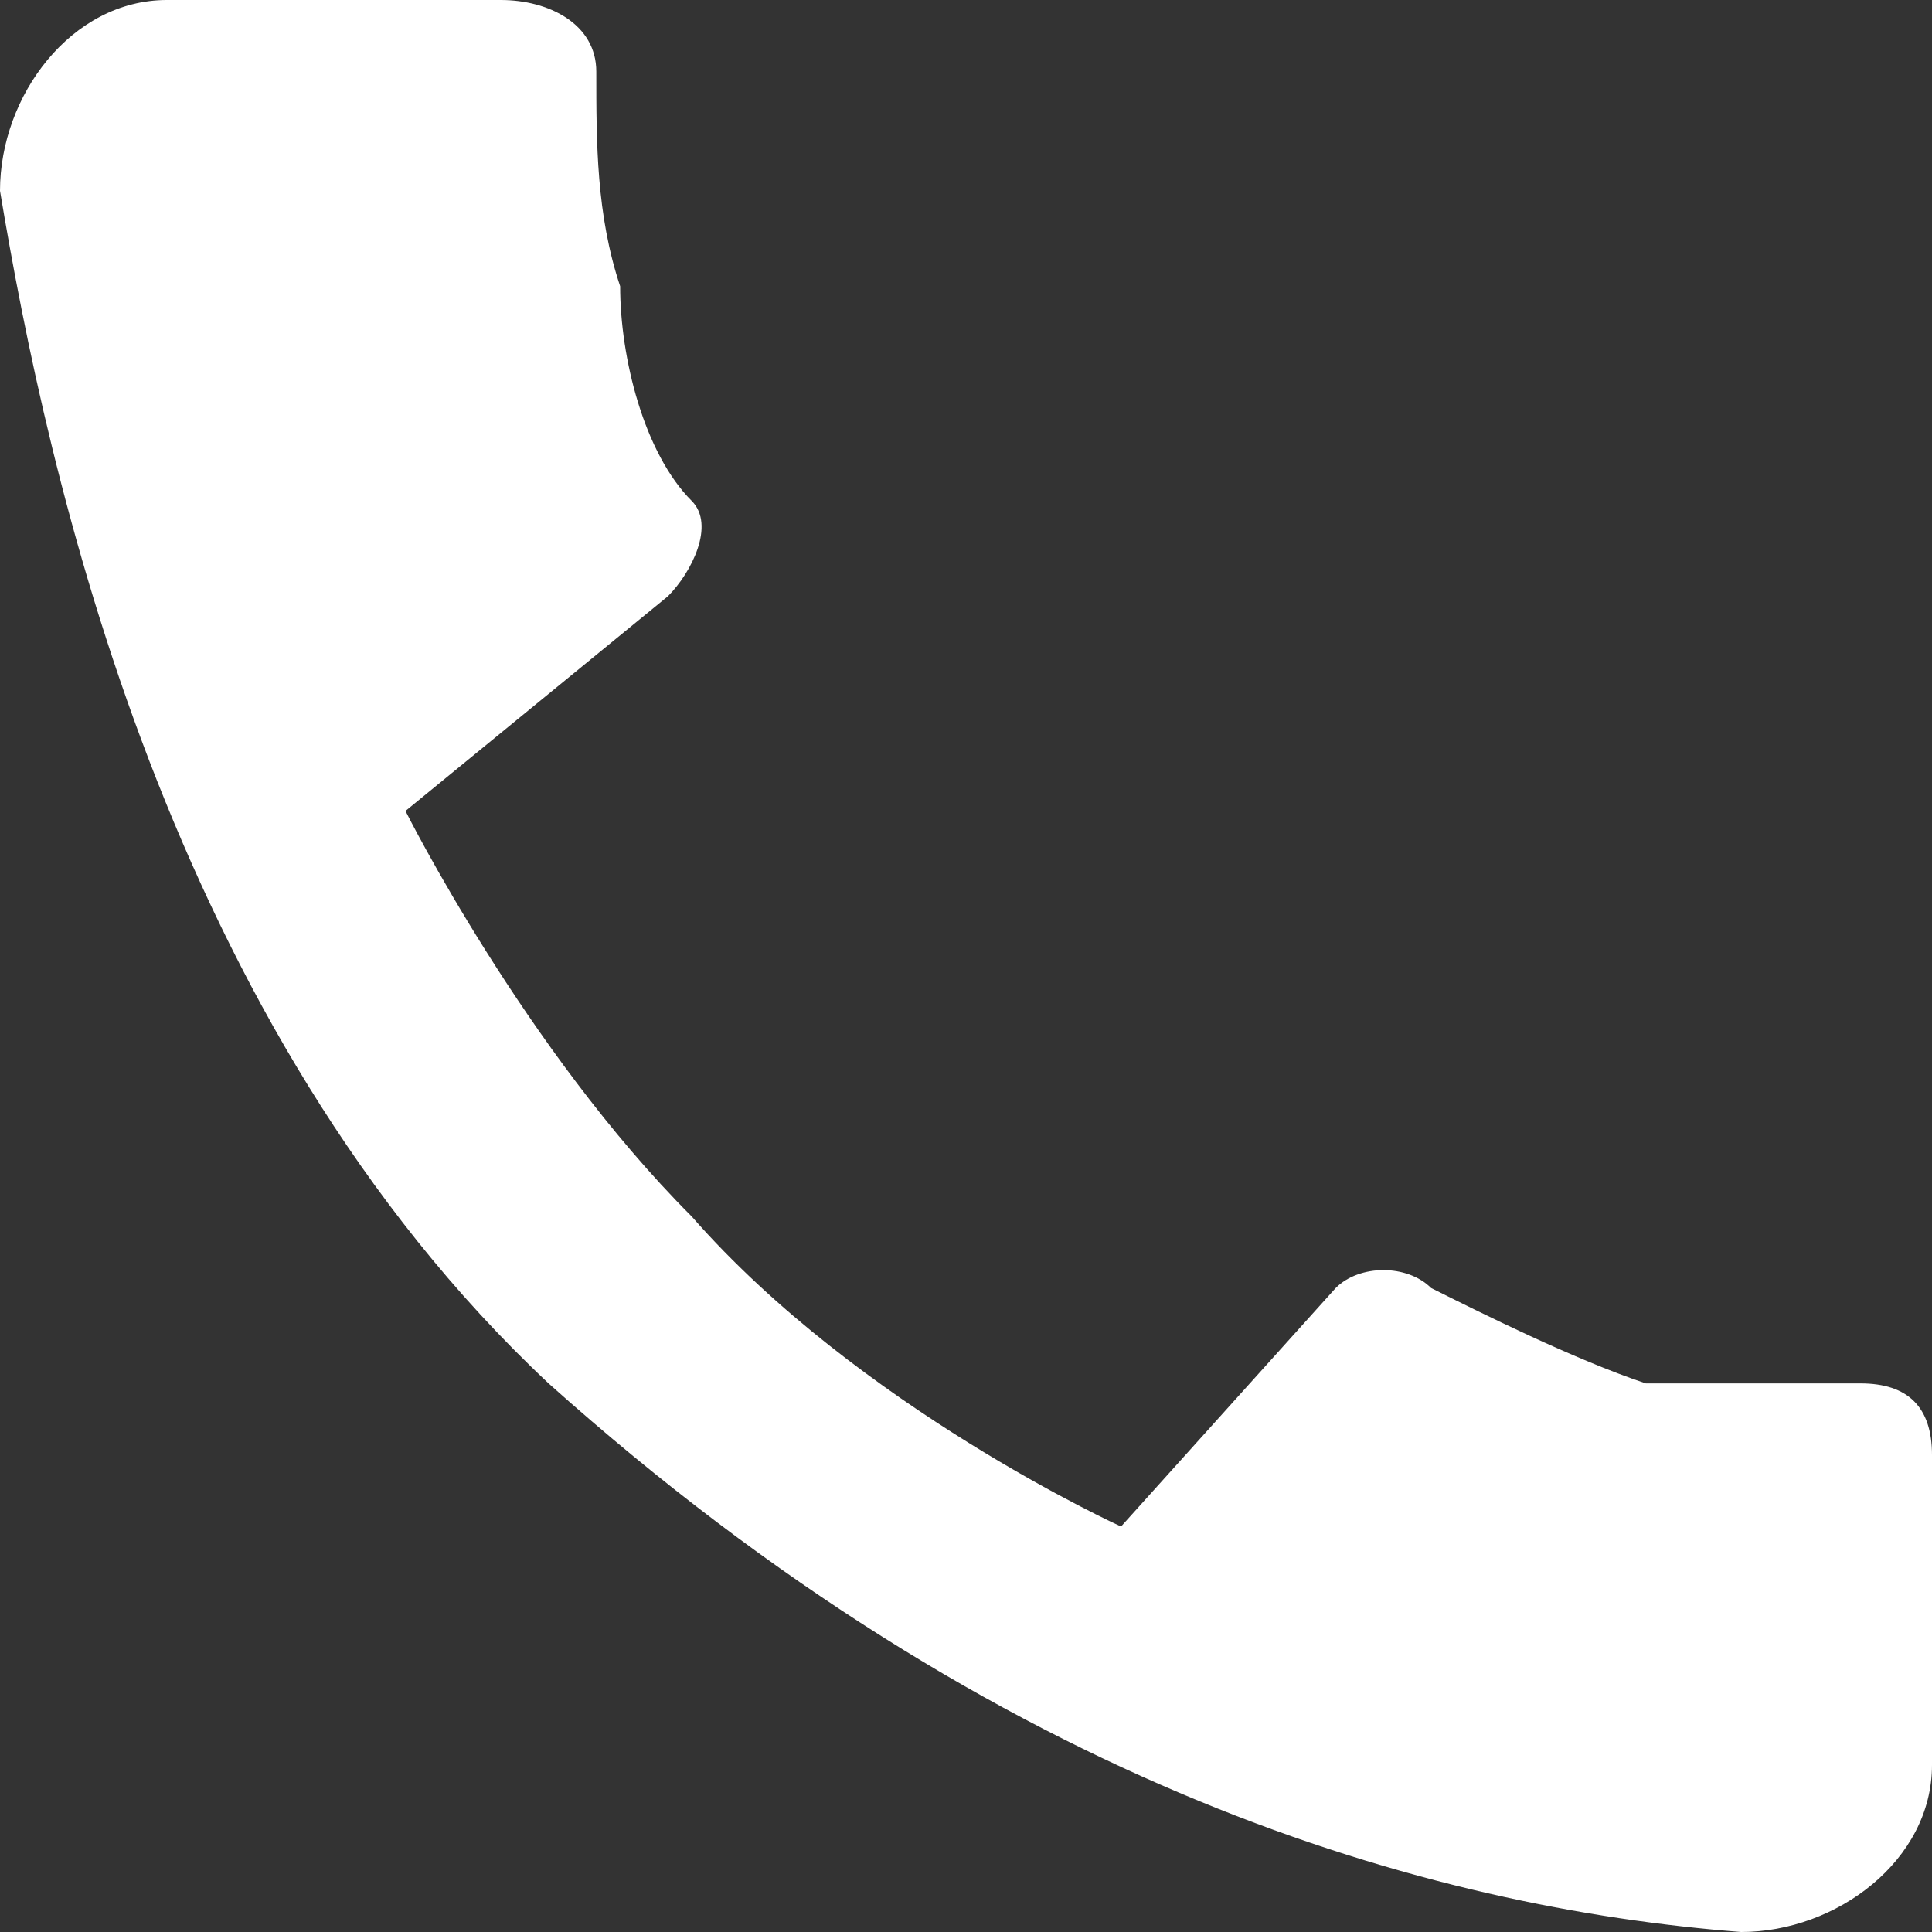 <?xml version="1.0" encoding="utf-8"?>
<!-- Generator: Adobe Illustrator 24.2.1, SVG Export Plug-In . SVG Version: 6.00 Build 0)  -->
<svg version="1.1" id="Camada_1" xmlns="http://www.w3.org/2000/svg" xmlns:xlink="http://www.w3.org/1999/xlink" x="0px" y="0px"
	 viewBox="0 0 8.1 8.1" style="enable-background:new 0 0 8.1 8.1;" xml:space="preserve">
<rect x="0" y="0" width="8.1" height="8.1" fill="#333333" stroke="none"/>
<style type="text/css">
	.st0{fill:#FFFFFF;}
</style>
<path id="XMLID_135_" class="st0" d="M0.7,0C0.3,0,0,0.4,0,0.8c0.2,1.2,0.7,3.5,2.3,5C4.2,7.5,6,8,7.3,8.1c0.4,0,0.8-0.3,0.8-0.7
	V6.1c0-0.2-0.1-0.3-0.3-0.3c-0.3,0-0.6,0-0.9,0C6.6,5.7,6.2,5.5,6,5.4C5.9,5.3,5.7,5.3,5.6,5.4l-0.9,1c0,0-1.1-0.5-1.8-1.3
	C2.2,4.4,1.7,3.4,1.7,3.4l1.1-0.9c0.1-0.1,0.2-0.3,0.1-0.4C2.7,1.9,2.6,1.5,2.6,1.2C2.5,0.9,2.5,0.6,2.5,0.3C2.5,0.1,2.3,0,2.1,0
	H0.7z"/>
</svg>
